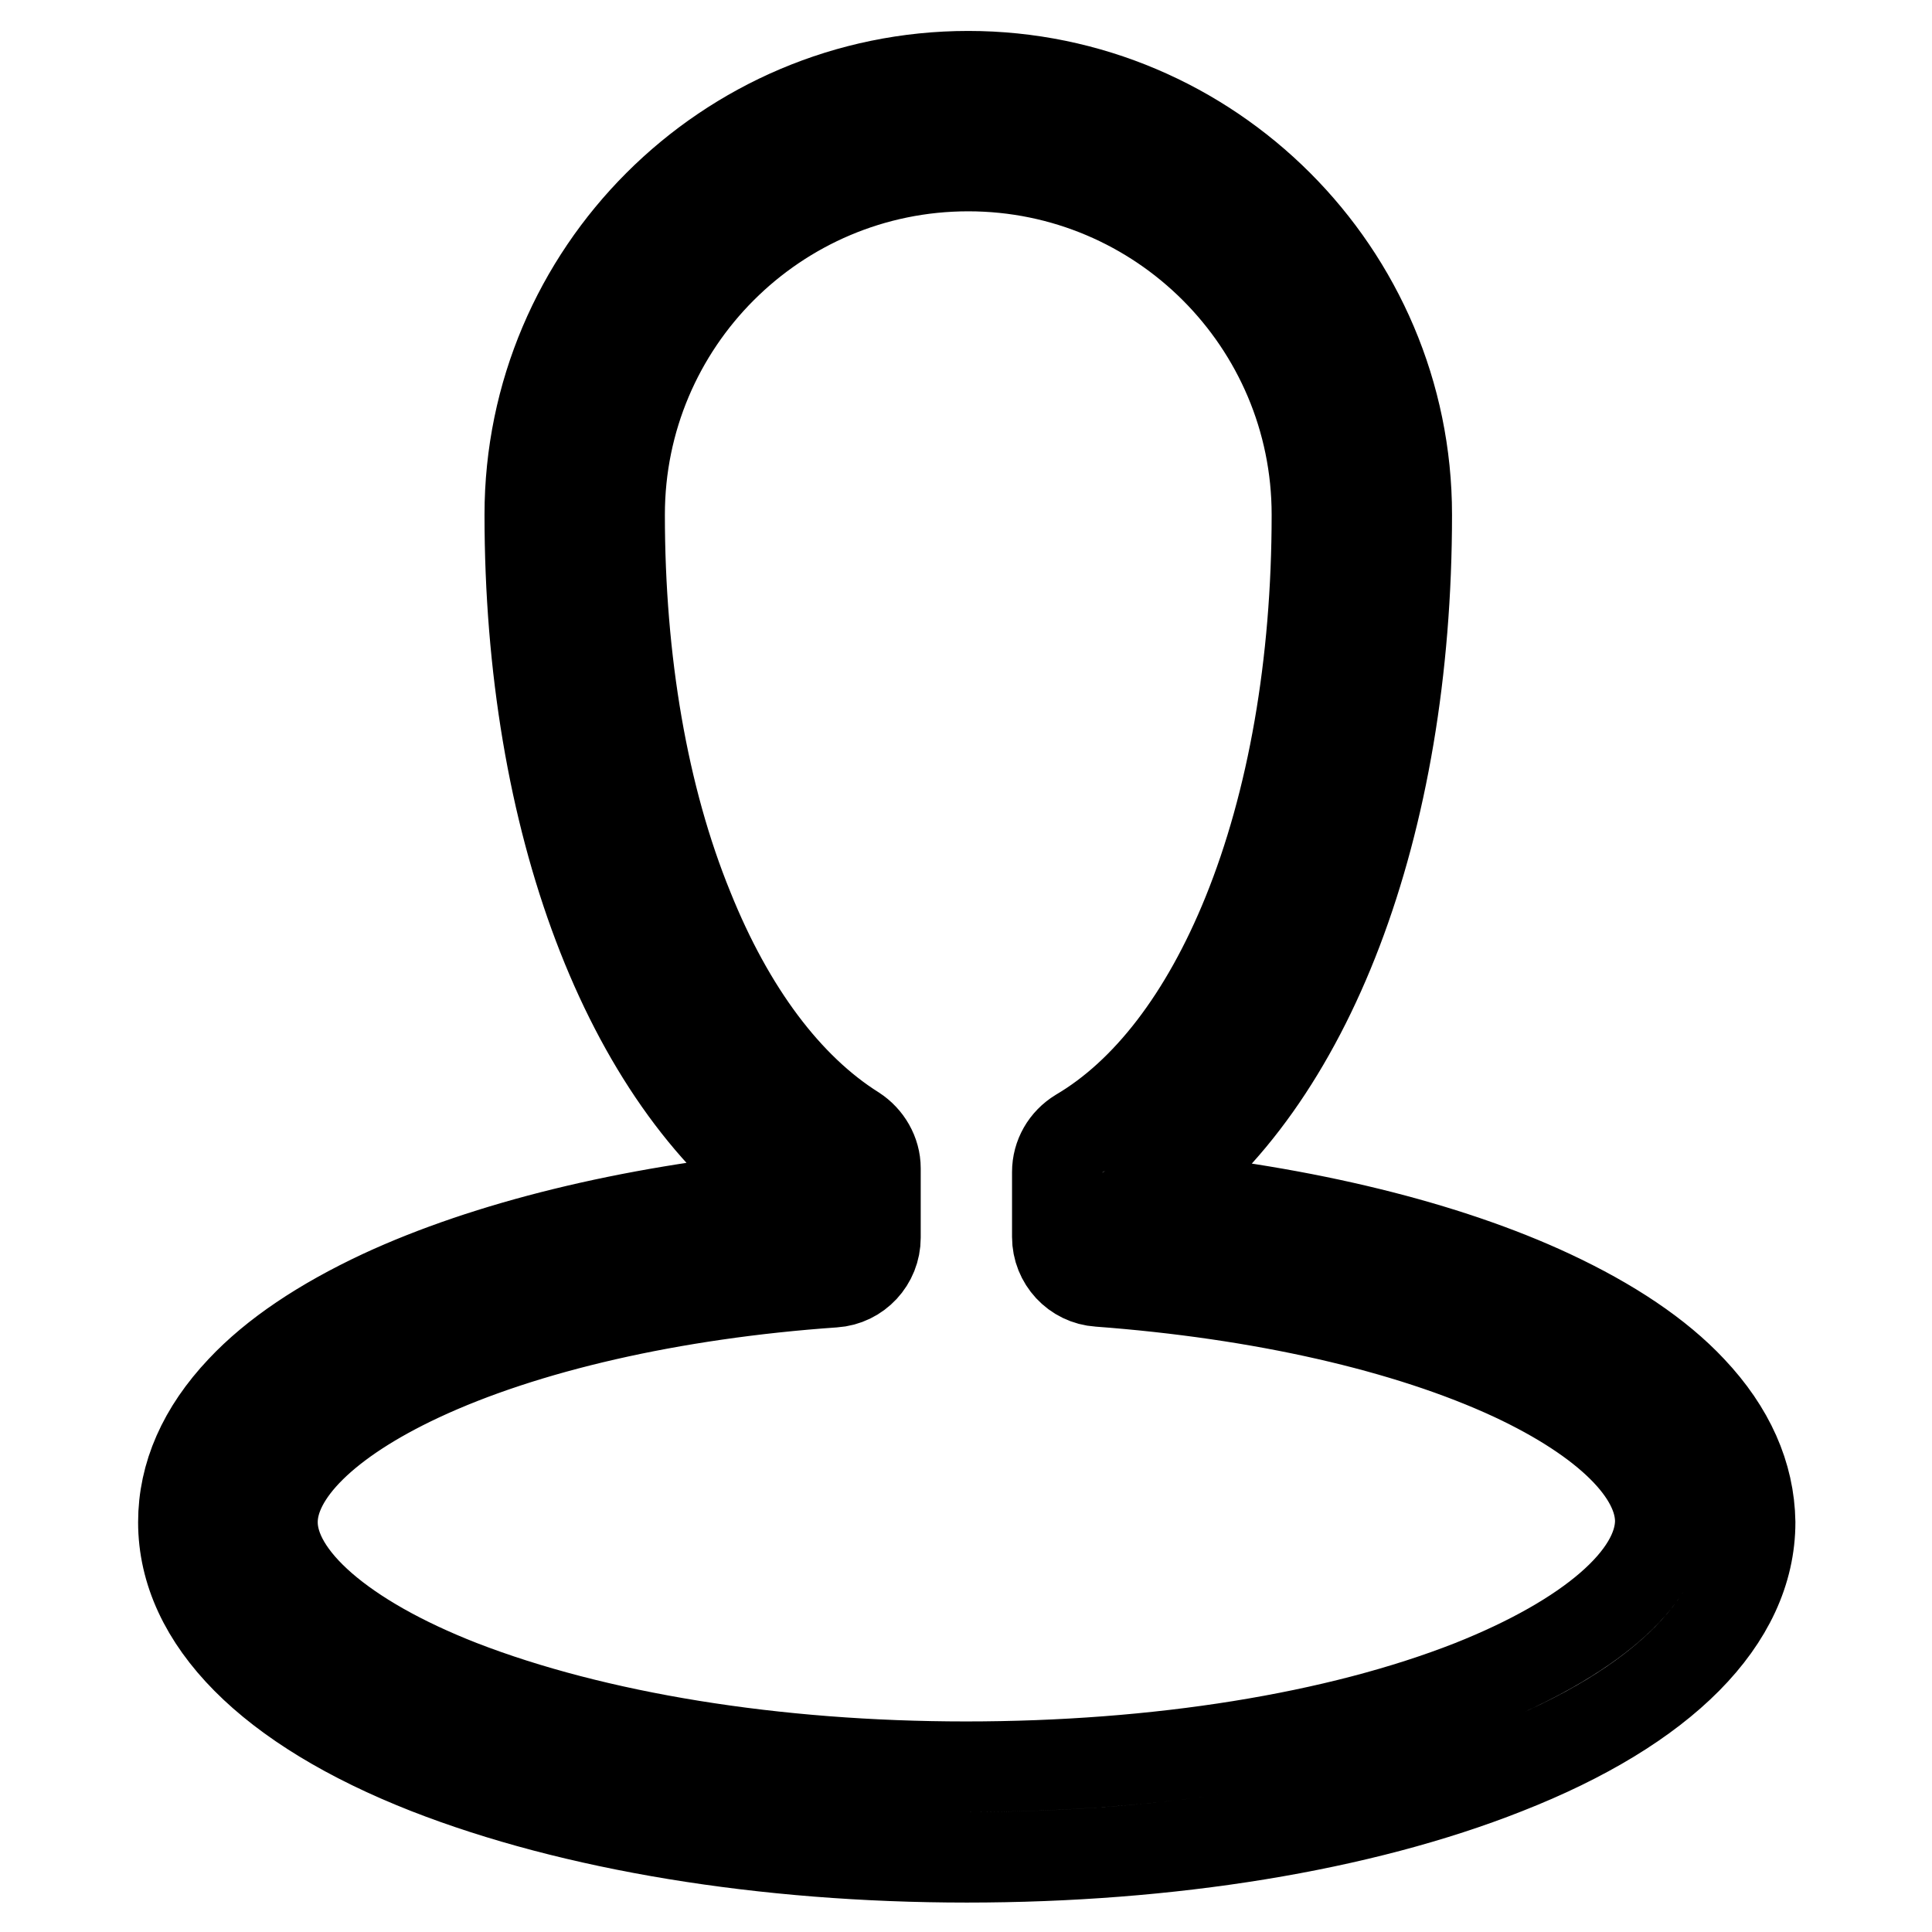 <?xml version="1.0" encoding="utf-8"?>
<!-- Svg Vector Icons : http://www.onlinewebfonts.com/icon -->
<!DOCTYPE svg PUBLIC "-//W3C//DTD SVG 1.1//EN" "http://www.w3.org/Graphics/SVG/1.1/DTD/svg11.dtd">
<svg version="1.1" xmlns="http://www.w3.org/2000/svg" xmlns:xlink="http://www.w3.org/1999/xlink" x="0px" y="0px" viewBox="0 0 256 256" enable-background="new 0 0 256 256" xml:space="preserve">
<g><g><path stroke-width="12" fill-opacity="0" stroke="#000000"  d="M224.1,184.2L224.1,184.2c-4.4-4.7-10.7-8.9-18.6-12.6c-13.9-6.5-32.7-11.1-53.4-13.1c21.2-14.9,34.3-49,34.3-90.3c0-32-26.1-58.1-58.1-58.1c-32,0-58.1,26.1-58.1,58.1c0,40.6,12.9,74.5,33.9,89.7v0.6c-20.7,2-39.5,6.6-53.5,13.1c-7.9,3.7-14.2,7.9-18.6,12.6c-5.1,5.4-7.7,11.3-7.7,17.5c0,12.9,11.5,24.5,32.4,32.7c19.2,7.5,44.5,11.7,71.4,11.7c26.9,0,52.2-4.1,71.4-11.7c20.9-8.2,32.4-19.8,32.4-32.7C231.8,195.5,229.2,189.6,224.1,184.2z M195,223.3c-17.8,7-41.6,10.8-67,10.8c-25.4,0-49.2-3.9-67-10.8c-15.6-6.1-24.9-14.2-24.9-21.6c0-6.5,7.1-13.5,19.5-19.3c13.9-6.5,33.4-11,54.9-12.5c3.1-0.2,5.5-2.8,5.5-5.9v-9.2c0-2-1.1-3.9-2.8-5c-8.9-5.6-16.5-15.7-22-29.4c-6-14.7-9.1-32.8-9.1-52.2c0-25.5,20.7-46.2,46.2-46.2c25.5,0,46.2,20.7,46.2,46.2c0,19.8-3.2,38.1-9.2,52.9c-5.6,13.8-13.3,23.8-22.3,29.1c-1.8,1.1-2.9,3-2.9,5.1v8.6c0,3.1,2.4,5.7,5.5,5.9c21.5,1.6,40.9,6,54.9,12.5c12.4,5.8,19.5,12.8,19.5,19.3C219.9,209.1,210.6,217.1,195,223.3z"/></g></g>
</svg>